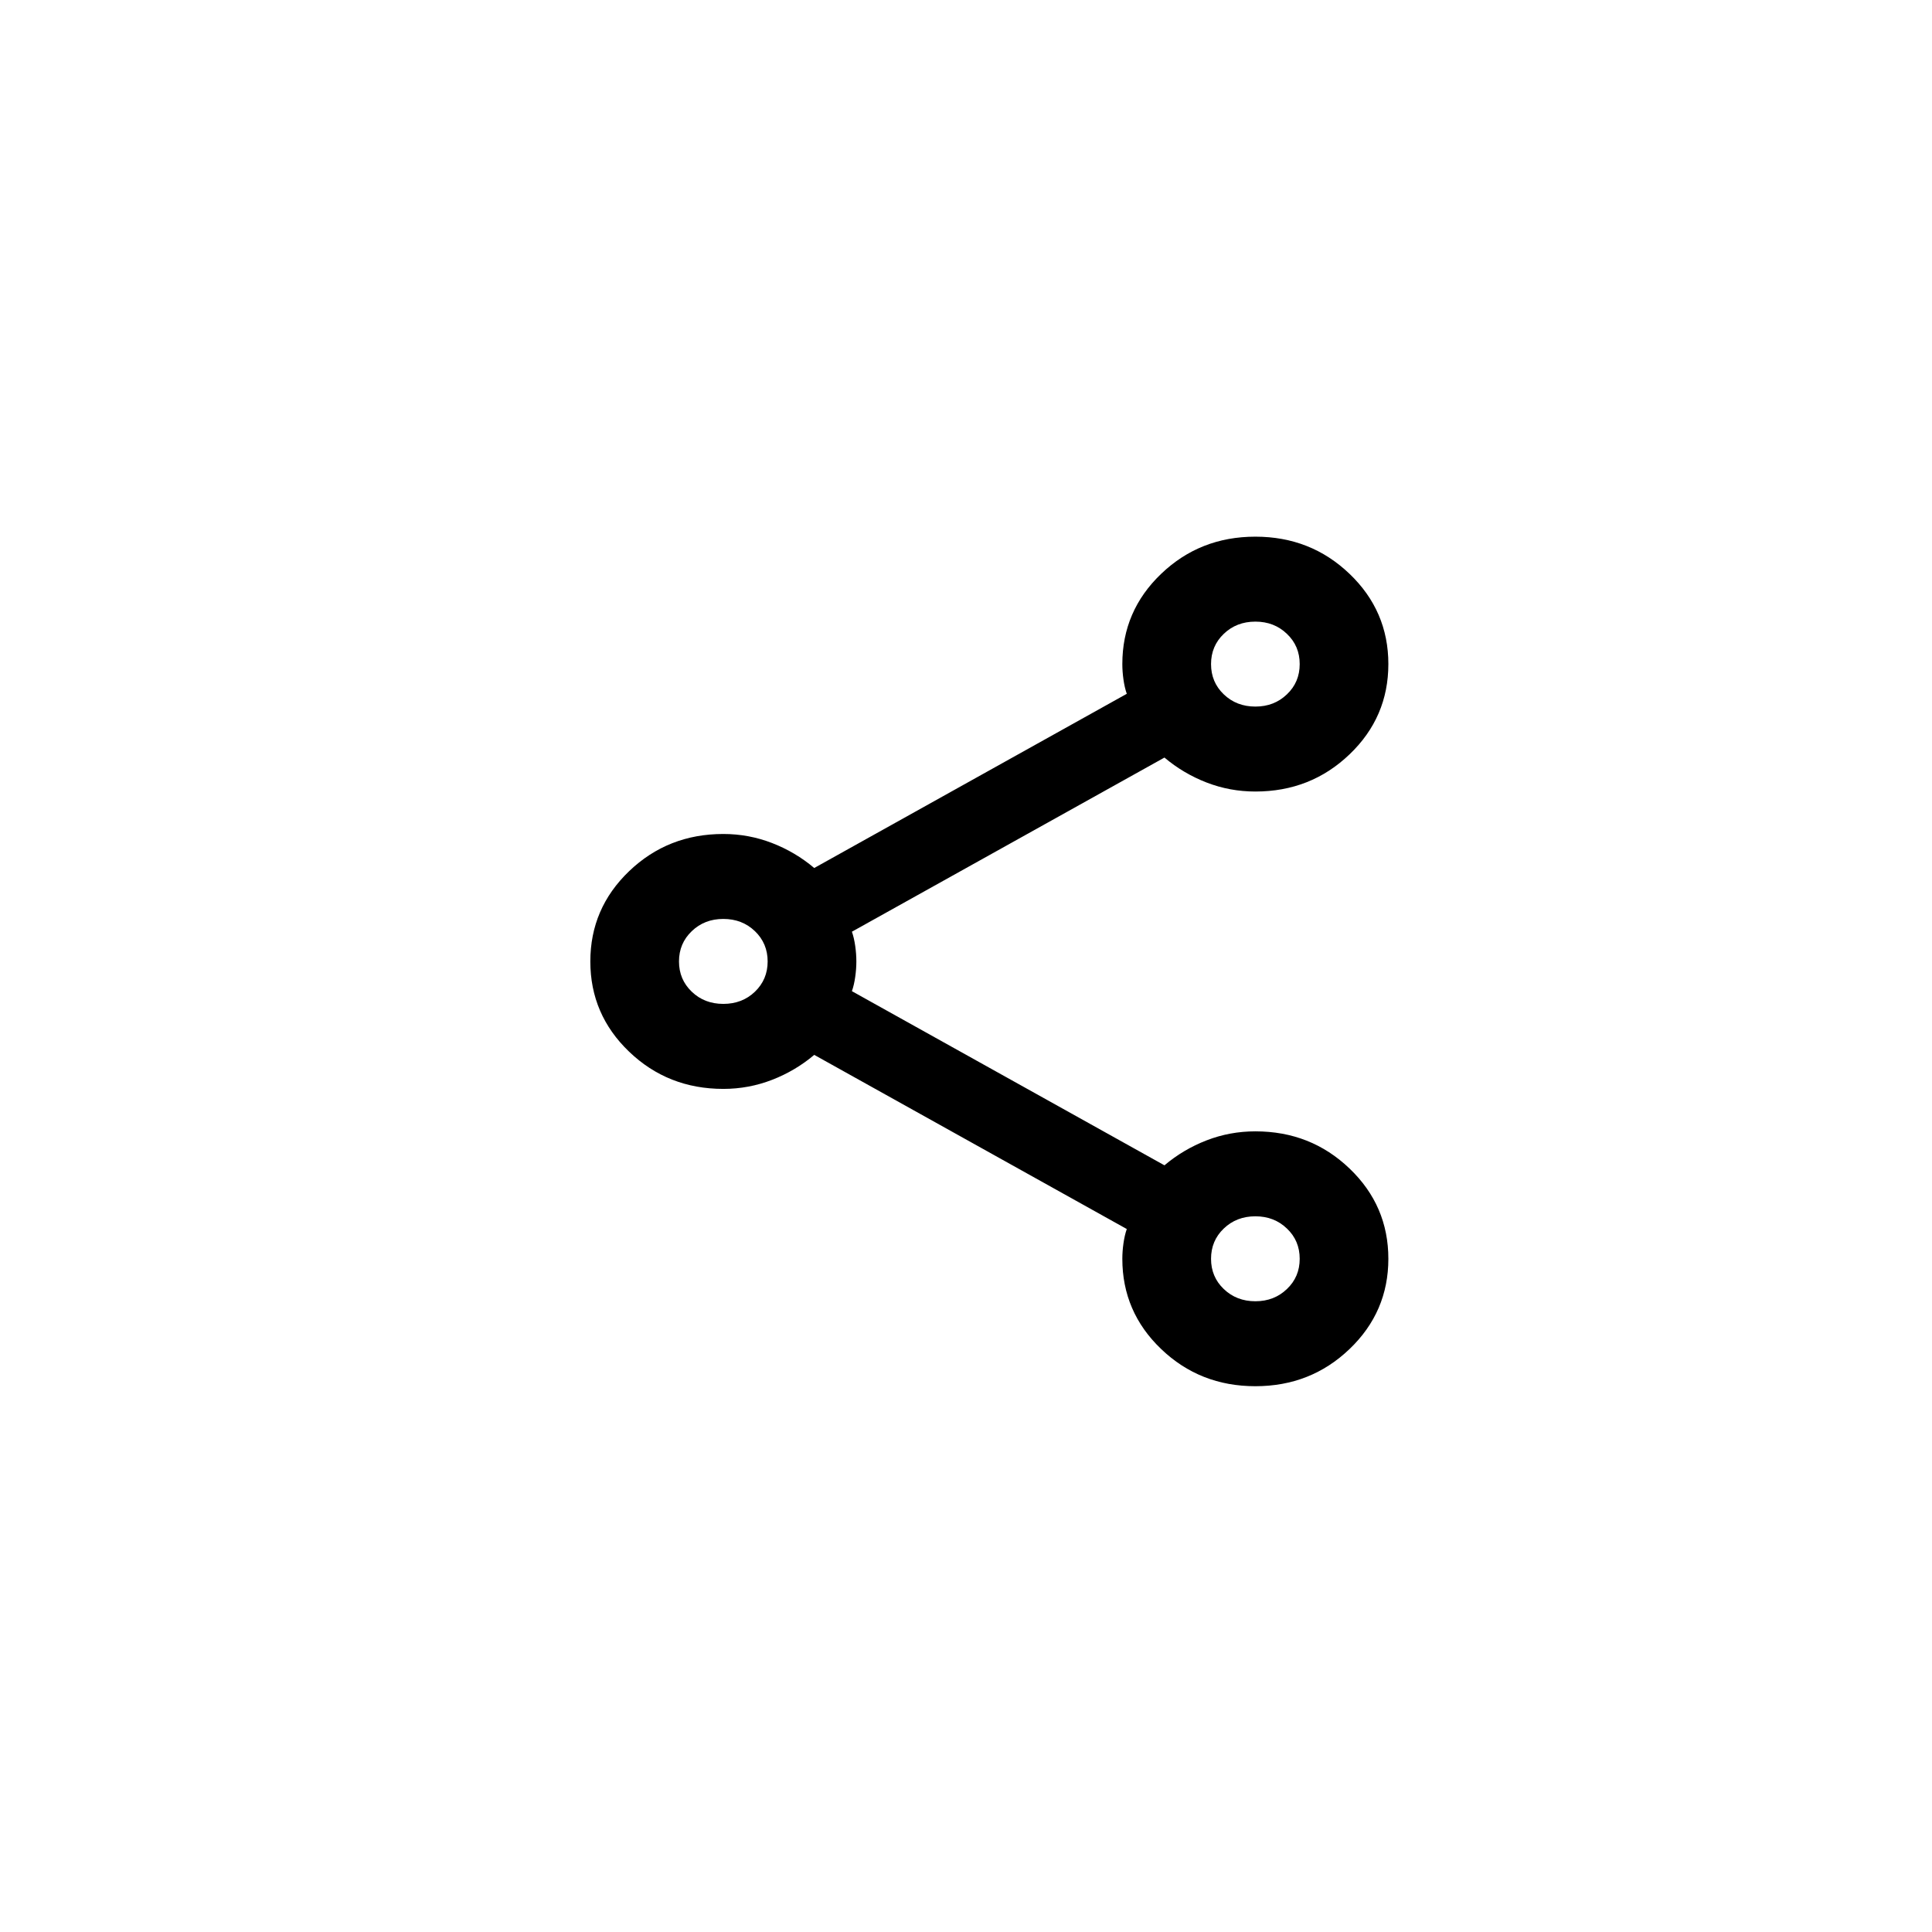 <svg width="36" height="36" viewBox="0 0 36 36" fill="none" xmlns="http://www.w3.org/2000/svg">
<path d="M23.392 25.83C22.703 25.83 22.118 25.599 21.636 25.137C21.154 24.676 20.913 24.115 20.913 23.456C20.913 23.363 20.92 23.267 20.934 23.169C20.948 23.07 20.968 22.981 20.996 22.901L15.172 19.656C14.938 19.854 14.676 20.009 14.387 20.121C14.098 20.233 13.795 20.29 13.478 20.29C12.79 20.29 12.205 20.059 11.723 19.597C11.241 19.135 11 18.575 11 17.915C11 17.255 11.241 16.695 11.723 16.233C12.205 15.771 12.79 15.54 13.478 15.54C13.795 15.54 14.098 15.597 14.387 15.709C14.676 15.821 14.938 15.976 15.172 16.174L20.996 12.928C20.968 12.849 20.948 12.76 20.934 12.661C20.92 12.562 20.913 12.467 20.913 12.374C20.913 11.715 21.154 11.154 21.636 10.693C22.118 10.231 22.703 10 23.392 10C24.08 10 24.665 10.231 25.147 10.693C25.629 11.154 25.87 11.715 25.87 12.374C25.87 13.034 25.629 13.595 25.147 14.056C24.665 14.518 24.08 14.749 23.392 14.749C23.075 14.749 22.772 14.693 22.483 14.581C22.194 14.469 21.932 14.314 21.698 14.116L15.874 17.361C15.902 17.44 15.922 17.529 15.936 17.628C15.95 17.727 15.957 17.823 15.957 17.915C15.957 18.007 15.95 18.103 15.936 18.202C15.922 18.301 15.902 18.39 15.874 18.469L21.698 21.714C21.932 21.516 22.194 21.361 22.483 21.249C22.772 21.137 23.075 21.081 23.392 21.081C24.08 21.081 24.665 21.312 25.147 21.774C25.629 22.235 25.87 22.796 25.87 23.456C25.87 24.115 25.629 24.676 25.147 25.137C24.665 25.599 24.08 25.83 23.392 25.83ZM23.392 13.166C23.626 13.166 23.822 13.09 23.98 12.938C24.139 12.787 24.218 12.599 24.218 12.374C24.218 12.15 24.139 11.962 23.98 11.811C23.822 11.659 23.626 11.583 23.392 11.583C23.158 11.583 22.961 11.659 22.803 11.811C22.645 11.962 22.566 12.15 22.566 12.374C22.566 12.599 22.645 12.787 22.803 12.938C22.961 13.09 23.158 13.166 23.392 13.166ZM13.478 18.706C13.712 18.706 13.909 18.631 14.067 18.479C14.225 18.327 14.304 18.139 14.304 17.915C14.304 17.691 14.225 17.503 14.067 17.351C13.909 17.199 13.712 17.123 13.478 17.123C13.244 17.123 13.048 17.199 12.89 17.351C12.731 17.503 12.652 17.691 12.652 17.915C12.652 18.139 12.731 18.327 12.89 18.479C13.048 18.631 13.244 18.706 13.478 18.706ZM23.392 24.247C23.626 24.247 23.822 24.171 23.98 24.019C24.139 23.868 24.218 23.68 24.218 23.456C24.218 23.231 24.139 23.043 23.98 22.892C23.822 22.74 23.626 22.664 23.392 22.664C23.158 22.664 22.961 22.74 22.803 22.892C22.645 23.043 22.566 23.231 22.566 23.456C22.566 23.68 22.645 23.868 22.803 24.019C22.961 24.171 23.158 24.247 23.392 24.247Z" fill="#000000"/>
</svg>
